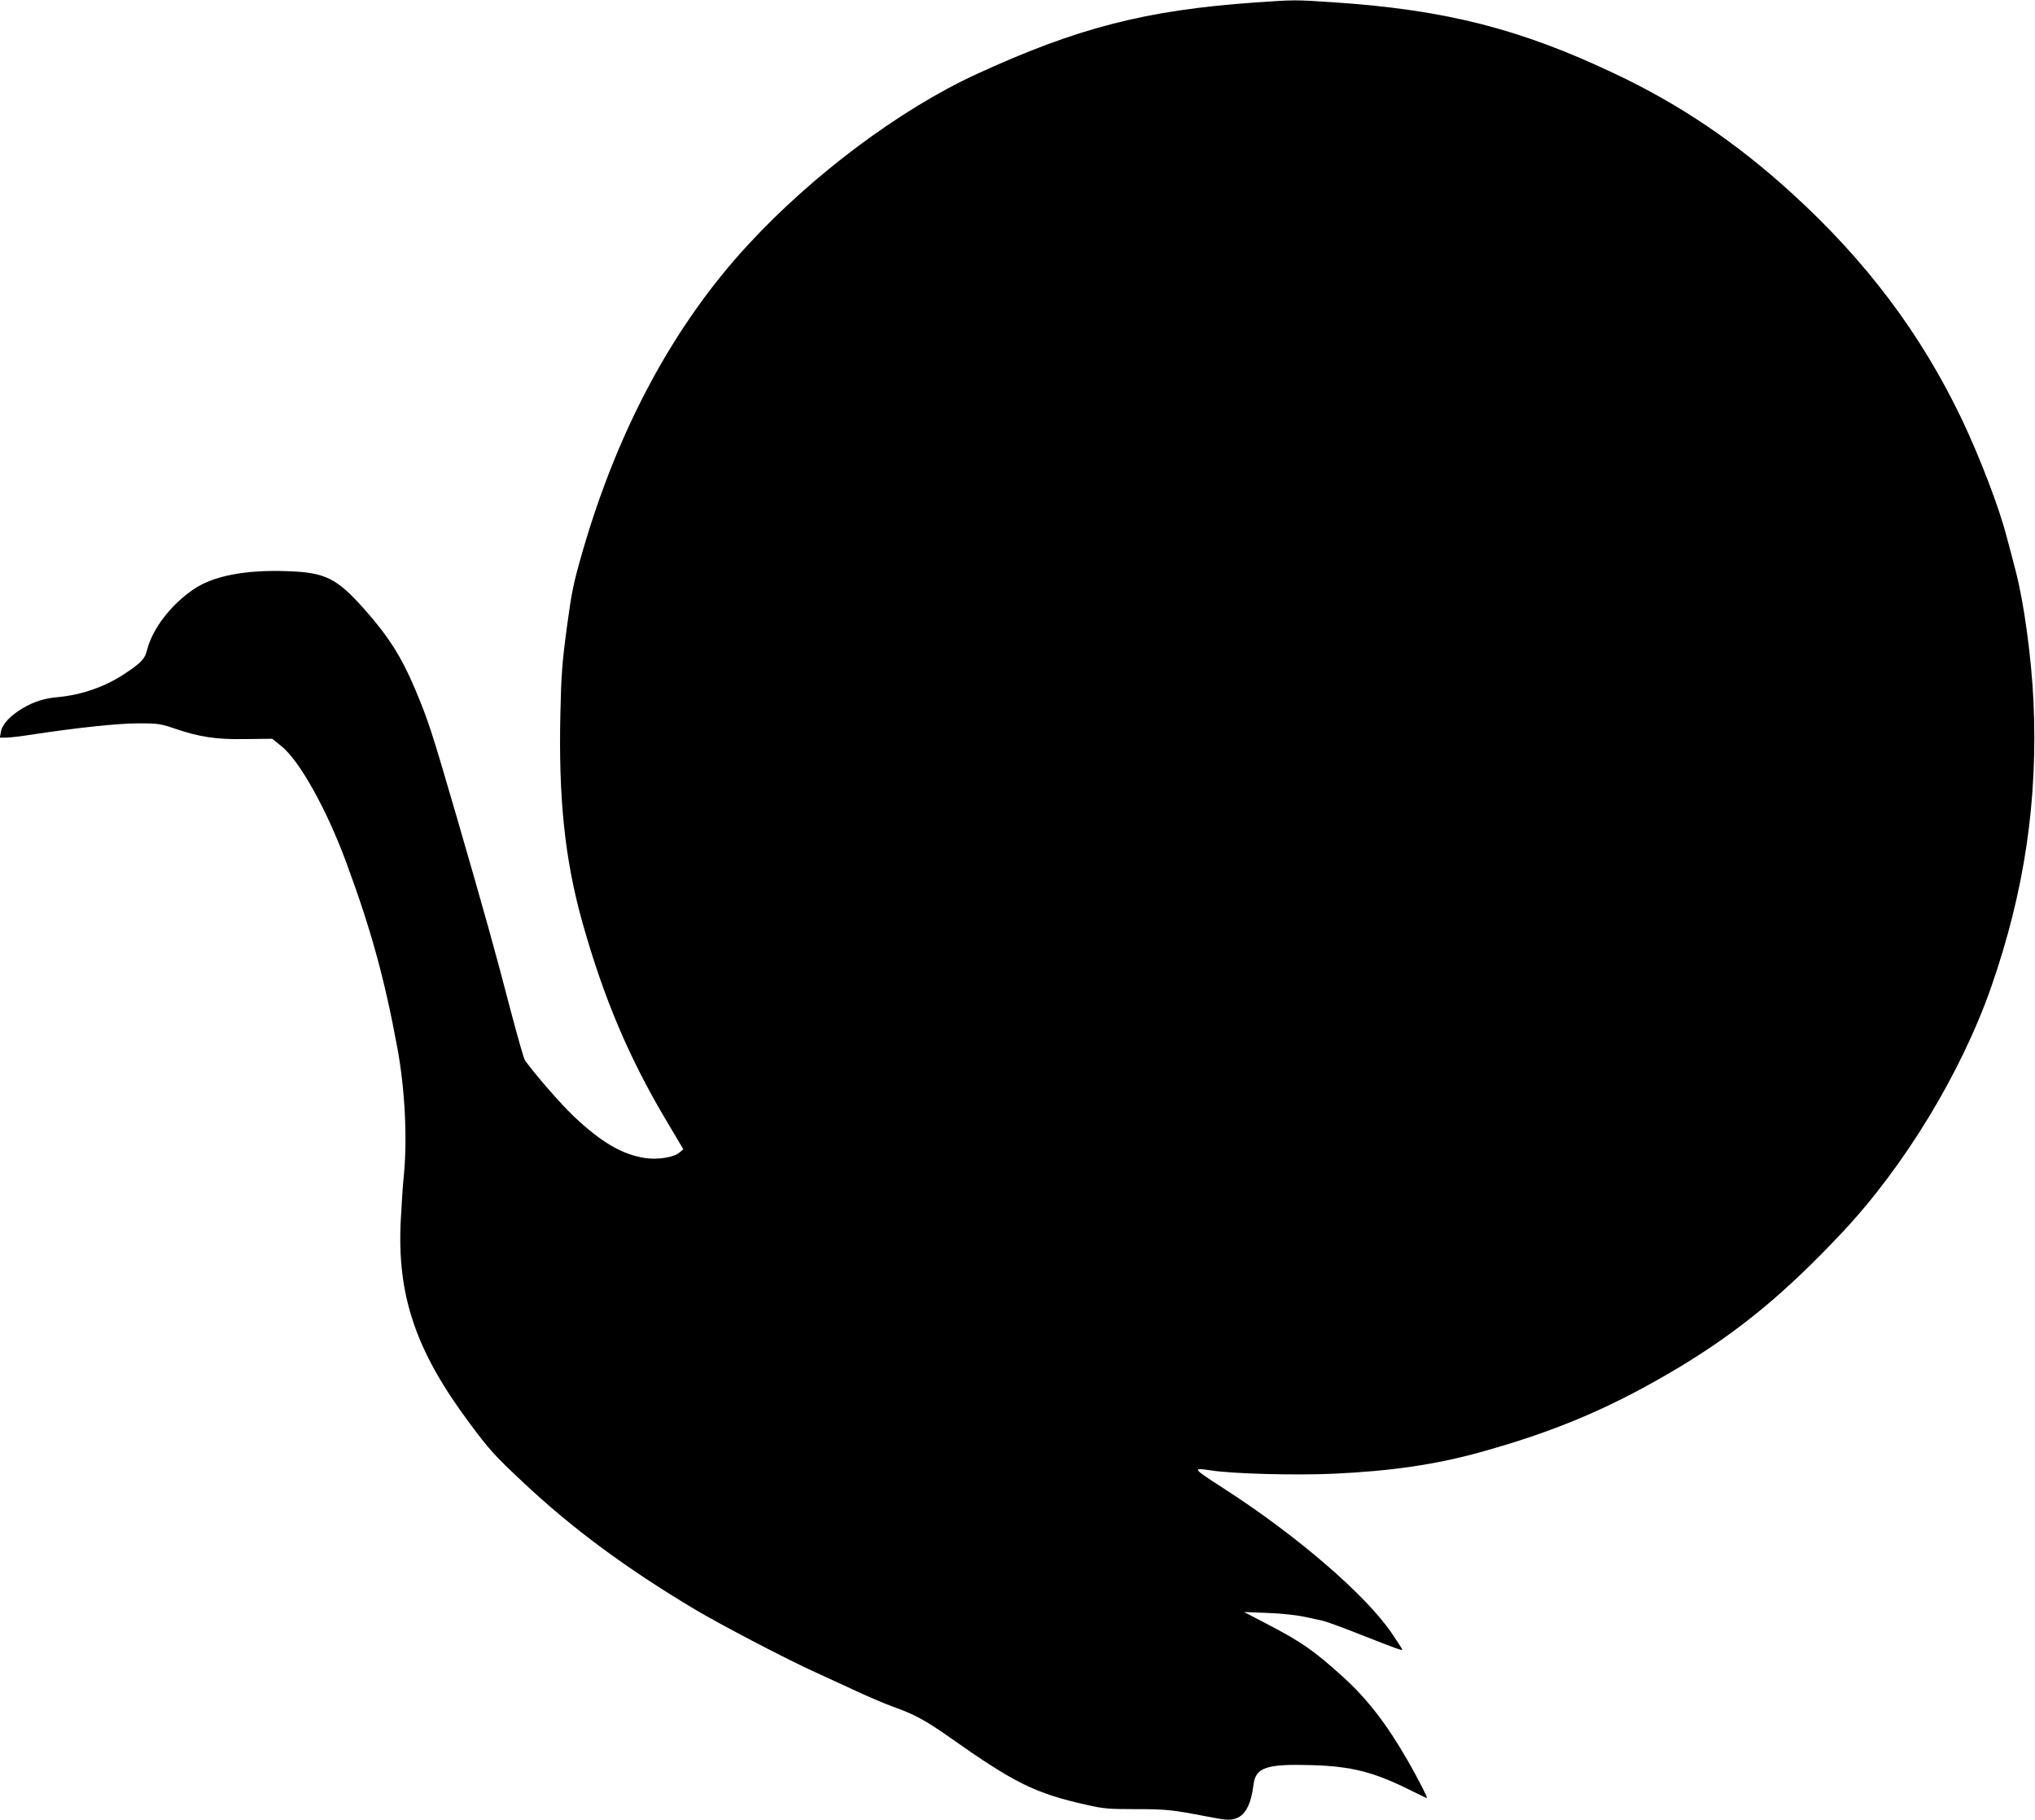  <svg version="1.0" xmlns="http://www.w3.org/2000/svg"
 width="1280pt" height="1145pt" viewBox="0 0 1280 1145"
 preserveAspectRatio="xMidYMid meet"><g transform="translate(0,1145) scale(0.1,-0.1)"
fill="#000000" stroke="none">
<path d="M7890 11434 c-682 -48 -1114 -159 -1745 -449 -481 -221 -1032 -632
-1442 -1077 -465 -504 -816 -1156 -1039 -1928 -58 -202 -68 -251 -99 -480 -29
-216 -35 -299 -40 -530 -13 -544 28 -929 139 -1325 135 -478 293 -851 529
-1247 l105 -177 -22 -19 c-35 -32 -139 -49 -221 -36 -145 23 -275 100 -448
264 -81 77 -236 255 -305 350 -7 9 -48 154 -92 321 -95 367 -168 626 -334
1199 -164 562 -180 612 -265 815 -85 202 -168 333 -321 505 -172 193 -244 229
-480 237 -267 10 -469 -29 -594 -115 -142 -97 -255 -245 -290 -377 -15 -60
-33 -80 -137 -150 -123 -83 -273 -136 -424 -150 -89 -8 -153 -29 -224 -71 -77
-46 -127 -100 -135 -146 l-7 -38 39 0 c22 0 97 9 168 20 281 43 540 70 667 70
118 0 137 -3 217 -30 164 -56 265 -72 453 -69 l169 2 55 -44 c115 -90 286
-396 411 -734 156 -423 240 -727 322 -1170 47 -255 63 -568 40 -800 -6 -55
-14 -180 -19 -277 -25 -474 92 -823 431 -1278 124 -167 156 -203 336 -372 310
-292 654 -546 1087 -804 160 -95 542 -295 730 -382 77 -35 203 -94 280 -129
77 -36 181 -80 230 -98 136 -48 207 -87 355 -191 412 -291 541 -355 869 -428
100 -23 137 -26 300 -26 196 0 234 -4 451 -46 114 -22 141 -25 176 -15 65 18
102 85 119 218 14 105 82 128 360 120 257 -7 397 -43 632 -161 51 -25 95 -46
98 -46 7 0 -54 119 -121 236 -131 228 -254 388 -408 527 -181 164 -258 218
-481 334 l-140 73 150 -6 c87 -3 184 -14 230 -24 44 -10 96 -21 115 -25 19 -4
130 -44 245 -90 229 -90 255 -99 255 -91 0 3 -30 50 -67 104 -165 242 -596
613 -1057 910 -197 127 -200 131 -81 113 138 -22 538 -32 776 -21 365 17 641
58 919 135 484 134 836 285 1256 537 374 226 663 464 1019 843 392 416 750
1005 939 1545 210 602 296 1180 266 1808 -13 269 -60 616 -112 812 -16 63 -42
162 -58 220 -47 182 -168 496 -279 730 -257 539 -603 999 -1071 1425 -349 318
-702 557 -1110 750 -595 283 -1067 403 -1764 450 -260 17 -244 17 -506 -1z"/>
</g>
</svg>
